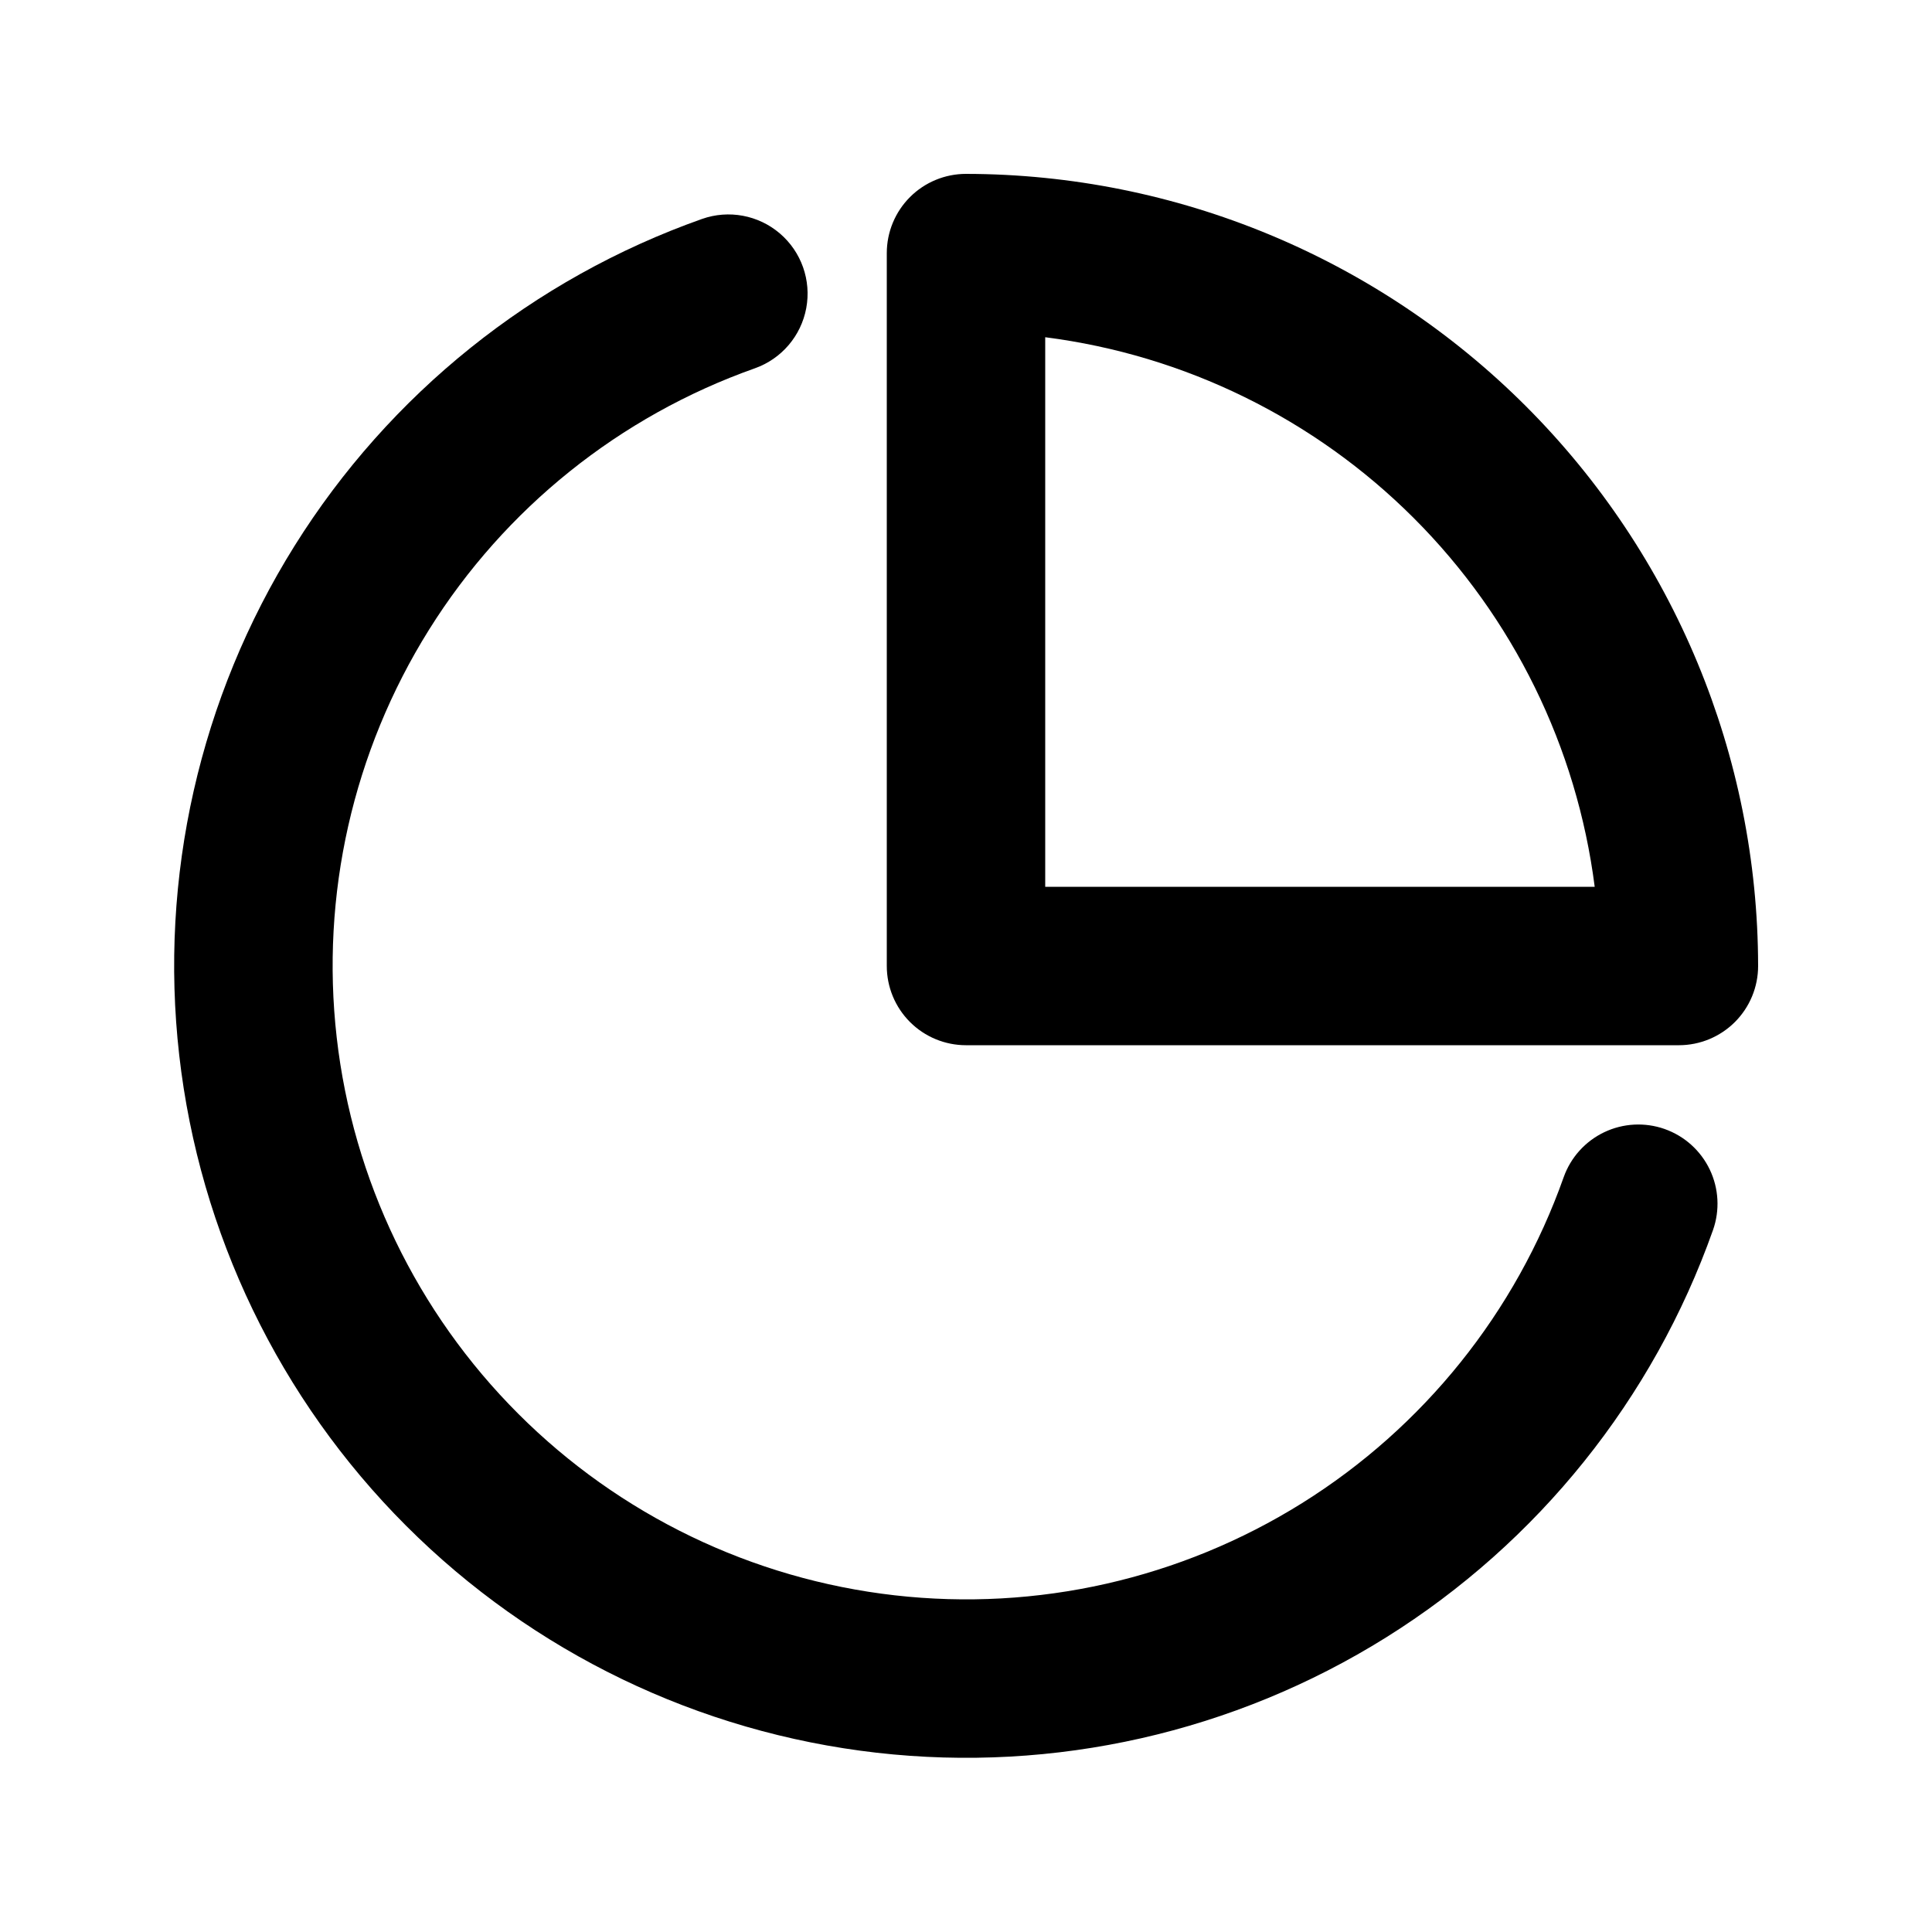 <?xml version="1.0" encoding="UTF-8"?>
<!-- Uploaded to: SVG Repo, www.svgrepo.com, Generator: SVG Repo Mixer Tools -->
<svg fill="#000000" width="800px" height="800px" version="1.1" viewBox="144 144 512 512" xmlns="http://www.w3.org/2000/svg">
 <g>
  <path d="m400 190.08c-5.57 0-10.91 2.211-14.844 6.148-3.938 3.938-6.148 9.277-6.148 14.844v188.93c0 5.566 2.211 10.906 6.148 14.844 3.934 3.934 9.273 6.148 14.844 6.148h188.93-0.004c5.57 0 10.906-2.215 14.844-6.148 3.938-3.938 6.148-9.277 6.148-14.844-0.059-55.656-22.195-109.02-61.551-148.37-39.355-39.355-92.715-61.488-148.37-61.551zm20.992 188.93v-145.64c36.973 4.723 71.336 21.586 97.691 47.945 26.355 26.359 43.211 60.723 47.93 97.699z"/>
  <path d="m585.15 443.2c-5.246-1.848-11.008-1.539-16.027 0.855-5.016 2.398-8.879 6.688-10.738 11.93-12.676 35.793-37.109 66.23-69.312 86.352-32.203 20.121-70.273 28.734-108 24.434-37.73-4.301-72.887-21.258-99.734-48.109-26.852-26.848-43.809-62.004-48.109-99.73-4.297-37.73 4.316-75.801 24.434-108 20.121-32.203 50.559-56.637 86.352-69.316 7.074-2.496 12.277-8.578 13.648-15.953 1.375-7.371-1.289-14.918-6.988-19.793s-13.566-6.344-20.641-3.844c-44.75 15.836-82.812 46.371-107.97 86.625-25.16 40.254-35.938 87.848-30.566 135.01 5.367 47.164 26.566 91.117 60.133 124.69 33.562 33.566 77.516 54.766 124.68 60.141 47.164 5.371 94.758-5.398 135.02-30.559 40.254-25.156 70.793-63.215 86.633-107.96 1.848-5.246 1.539-11.012-0.863-16.031-2.402-5.019-6.695-8.879-11.941-10.734z"/>
 </g>
</svg>